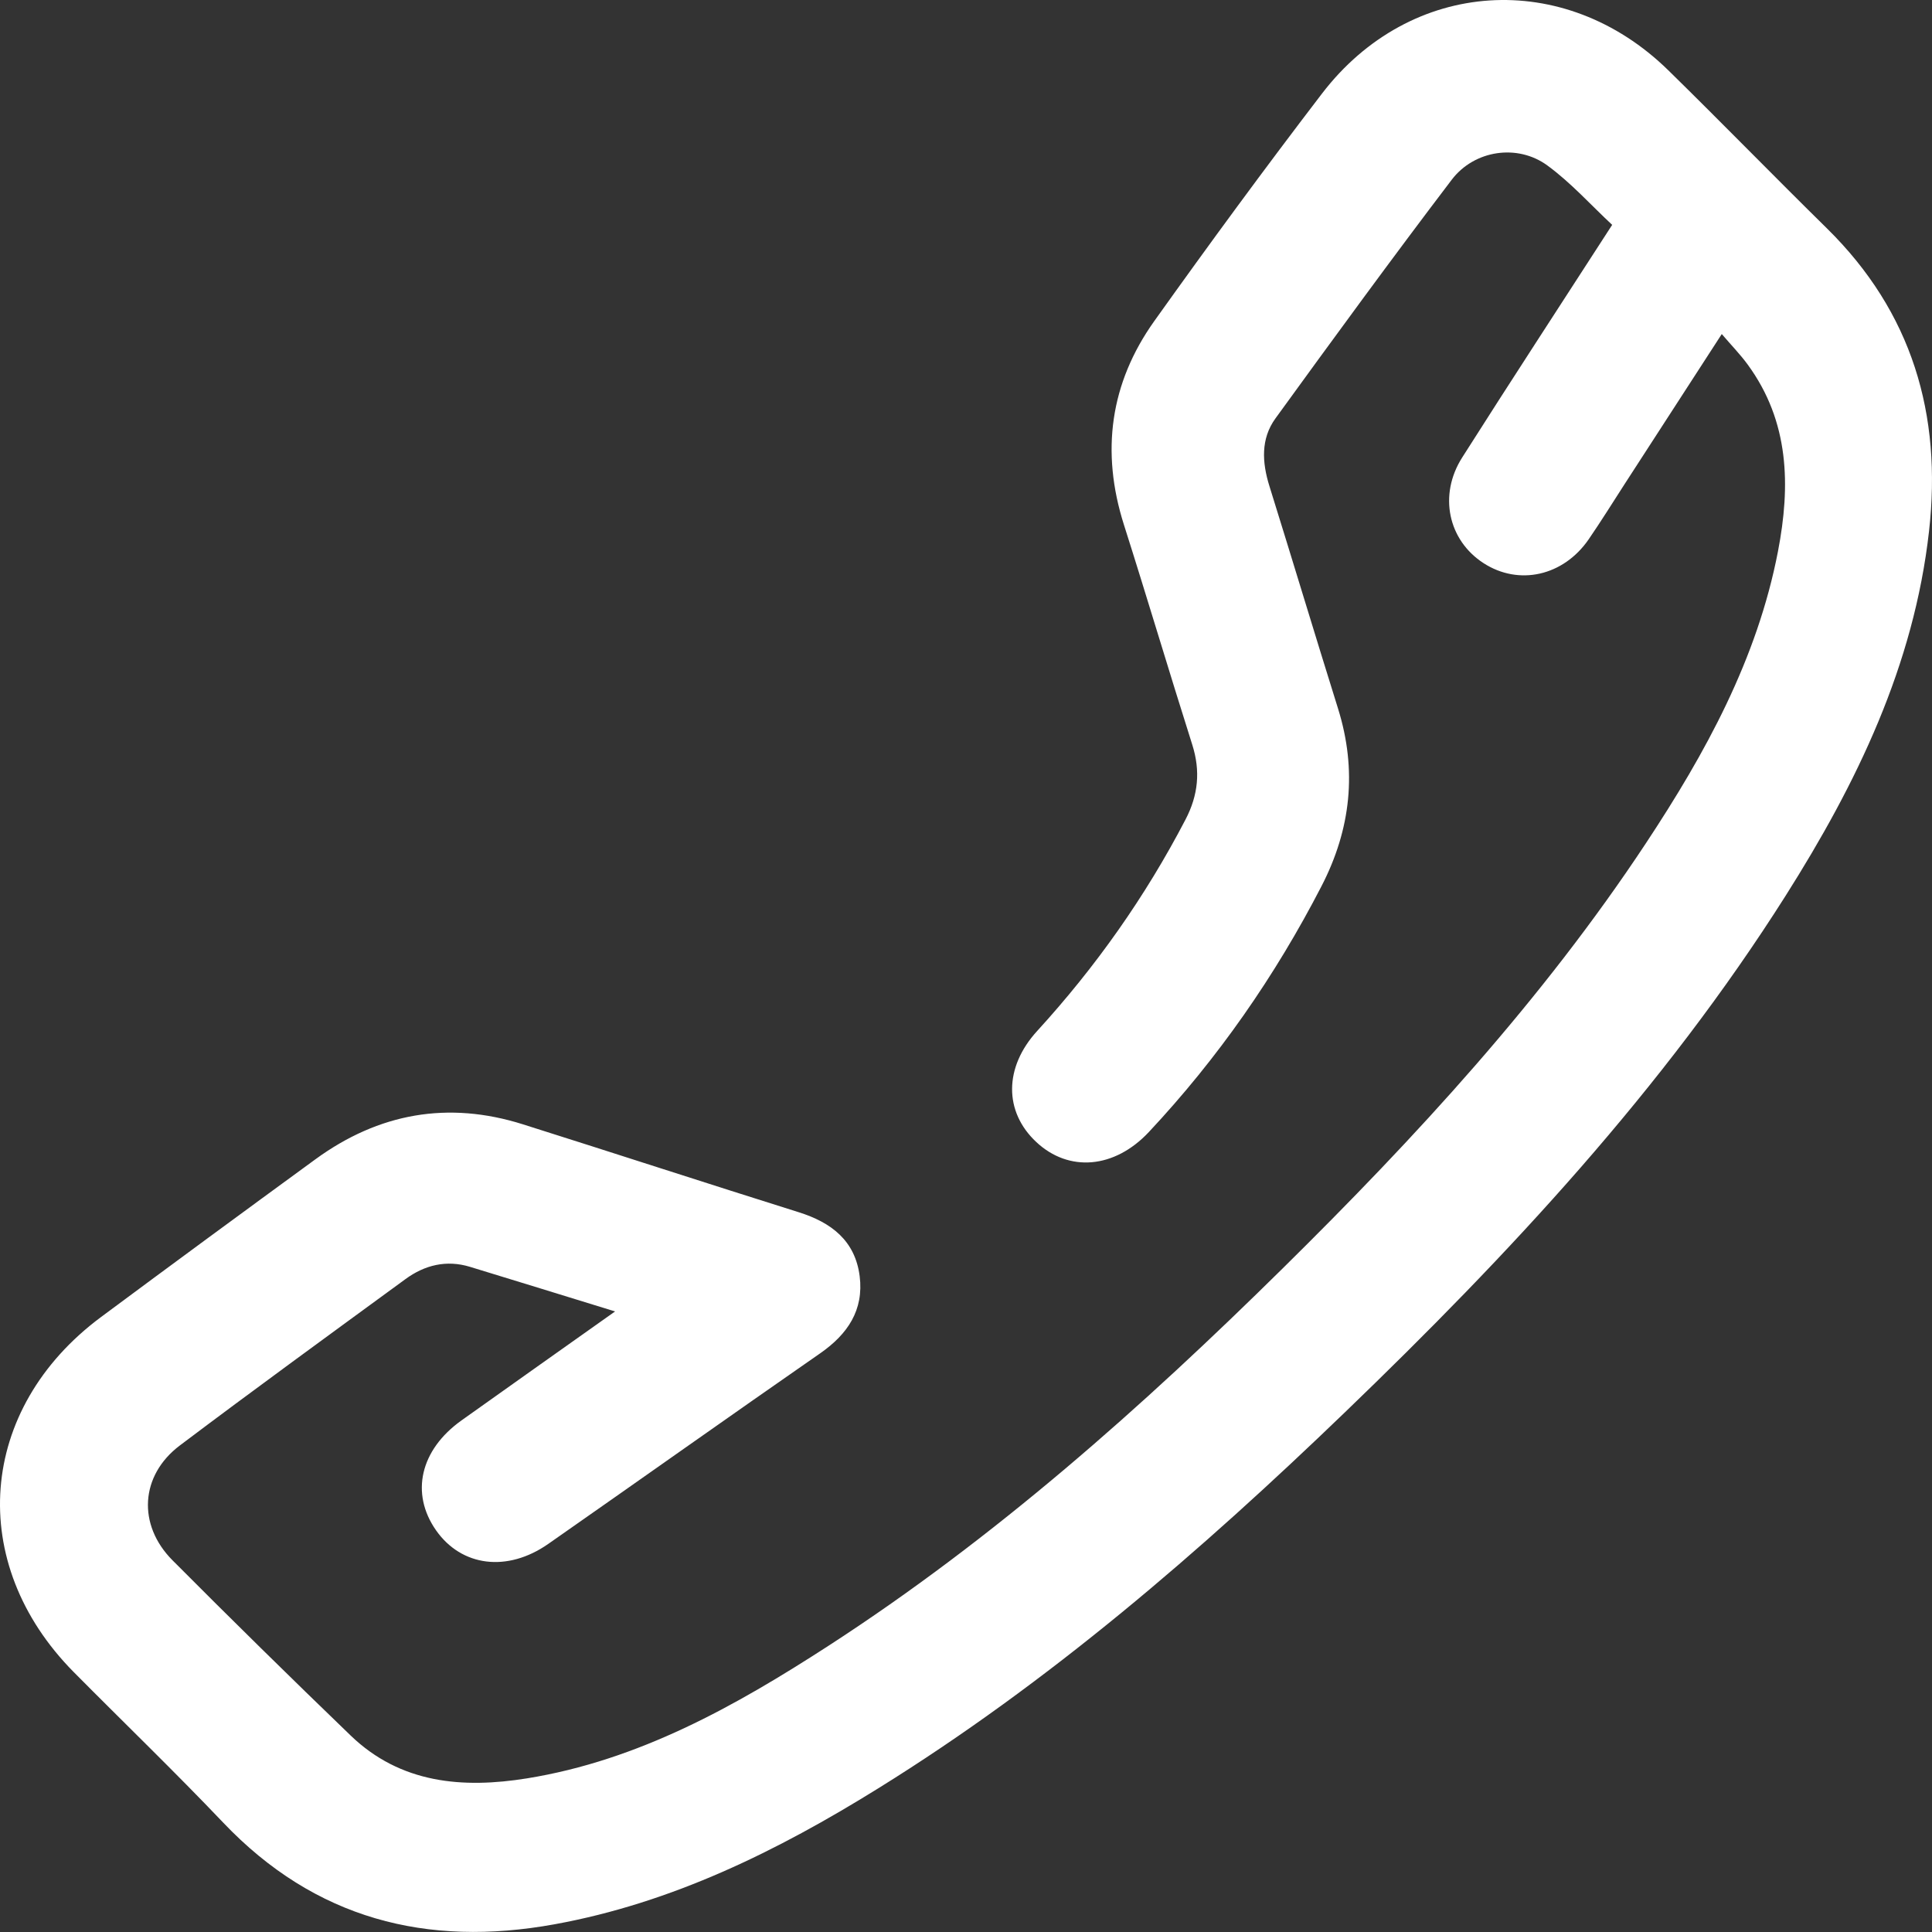 <svg width="129" height="129" viewBox="0 0 129 129" fill="none" xmlns="http://www.w3.org/2000/svg">
<rect x="0" y="0" width="129" height="129" fill="#333333" stroke="none"/>
<path d="M41.071 87.566C37.587 86.494 34.49 85.533 31.386 84.588C29.809 84.106 28.358 84.465 27.071 85.407C22.035 89.091 16.99 92.758 12.008 96.514C9.358 98.512 9.162 101.814 11.52 104.183C15.441 108.122 19.407 112.019 23.408 115.876C26.747 119.096 30.905 119.43 35.179 118.743C42.642 117.54 49.094 113.919 55.319 109.889C66.42 102.699 76.25 93.959 85.635 84.701C94.533 75.926 102.99 66.757 109.905 56.293C113.88 50.278 117.33 44.002 118.715 36.818C119.561 32.426 119.483 28.147 116.688 24.334C116.2 23.666 115.618 23.071 114.963 22.305C112.735 25.746 110.607 29.032 108.479 32.318C107.683 33.55 106.909 34.798 106.078 36.008C104.388 38.466 101.41 39.127 99.053 37.599C96.695 36.071 96.034 33.059 97.63 30.548C100.885 25.418 104.212 20.333 107.645 15.014C106.213 13.681 104.885 12.191 103.308 11.041C101.322 9.594 98.445 10.014 96.931 12.002C92.934 17.257 89.041 22.592 85.163 27.936C84.172 29.3 84.266 30.882 84.76 32.46C86.303 37.407 87.794 42.367 89.34 47.31C90.627 51.428 90.206 55.358 88.235 59.173C85.141 65.169 81.323 70.658 76.709 75.586C74.421 78.028 71.371 78.296 69.187 76.248C67.031 74.228 67.028 71.269 69.256 68.834C73.168 64.552 76.48 59.863 79.158 54.718C80.008 53.089 80.165 51.482 79.608 49.724C78.056 44.837 76.599 39.922 75.044 35.035C73.493 30.154 74.119 25.582 77.074 21.435C80.725 16.315 84.446 11.242 88.27 6.248C94.168 -1.452 104.444 -2.111 111.394 4.695C114.954 8.183 118.428 11.753 121.979 15.244C127.672 20.843 129.68 27.674 128.802 35.466C127.795 44.43 123.971 52.314 119.228 59.806C111.067 72.7 100.74 83.769 89.799 94.302C80.153 103.591 70.046 112.331 58.624 119.418C51.914 123.583 44.889 127.058 37.02 128.486C28.484 130.036 21.025 128.127 14.906 121.699C11.652 118.28 8.253 115.006 4.929 111.651C-2.285 104.366 -1.498 94.063 6.748 87.937C11.504 84.405 16.279 80.895 21.063 77.404C25.284 74.326 29.913 73.491 34.918 75.072C41.058 77.01 47.183 79.011 53.327 80.939C55.508 81.623 57.098 82.839 57.4 85.209C57.686 87.471 56.6 89.084 54.765 90.36C48.694 94.576 42.667 98.855 36.608 103.087C33.873 104.999 30.814 104.605 29.114 102.179C27.389 99.715 28.053 96.81 30.814 94.841C34.131 92.475 37.461 90.124 41.068 87.566H41.071Z" fill="white"/>
</svg>
